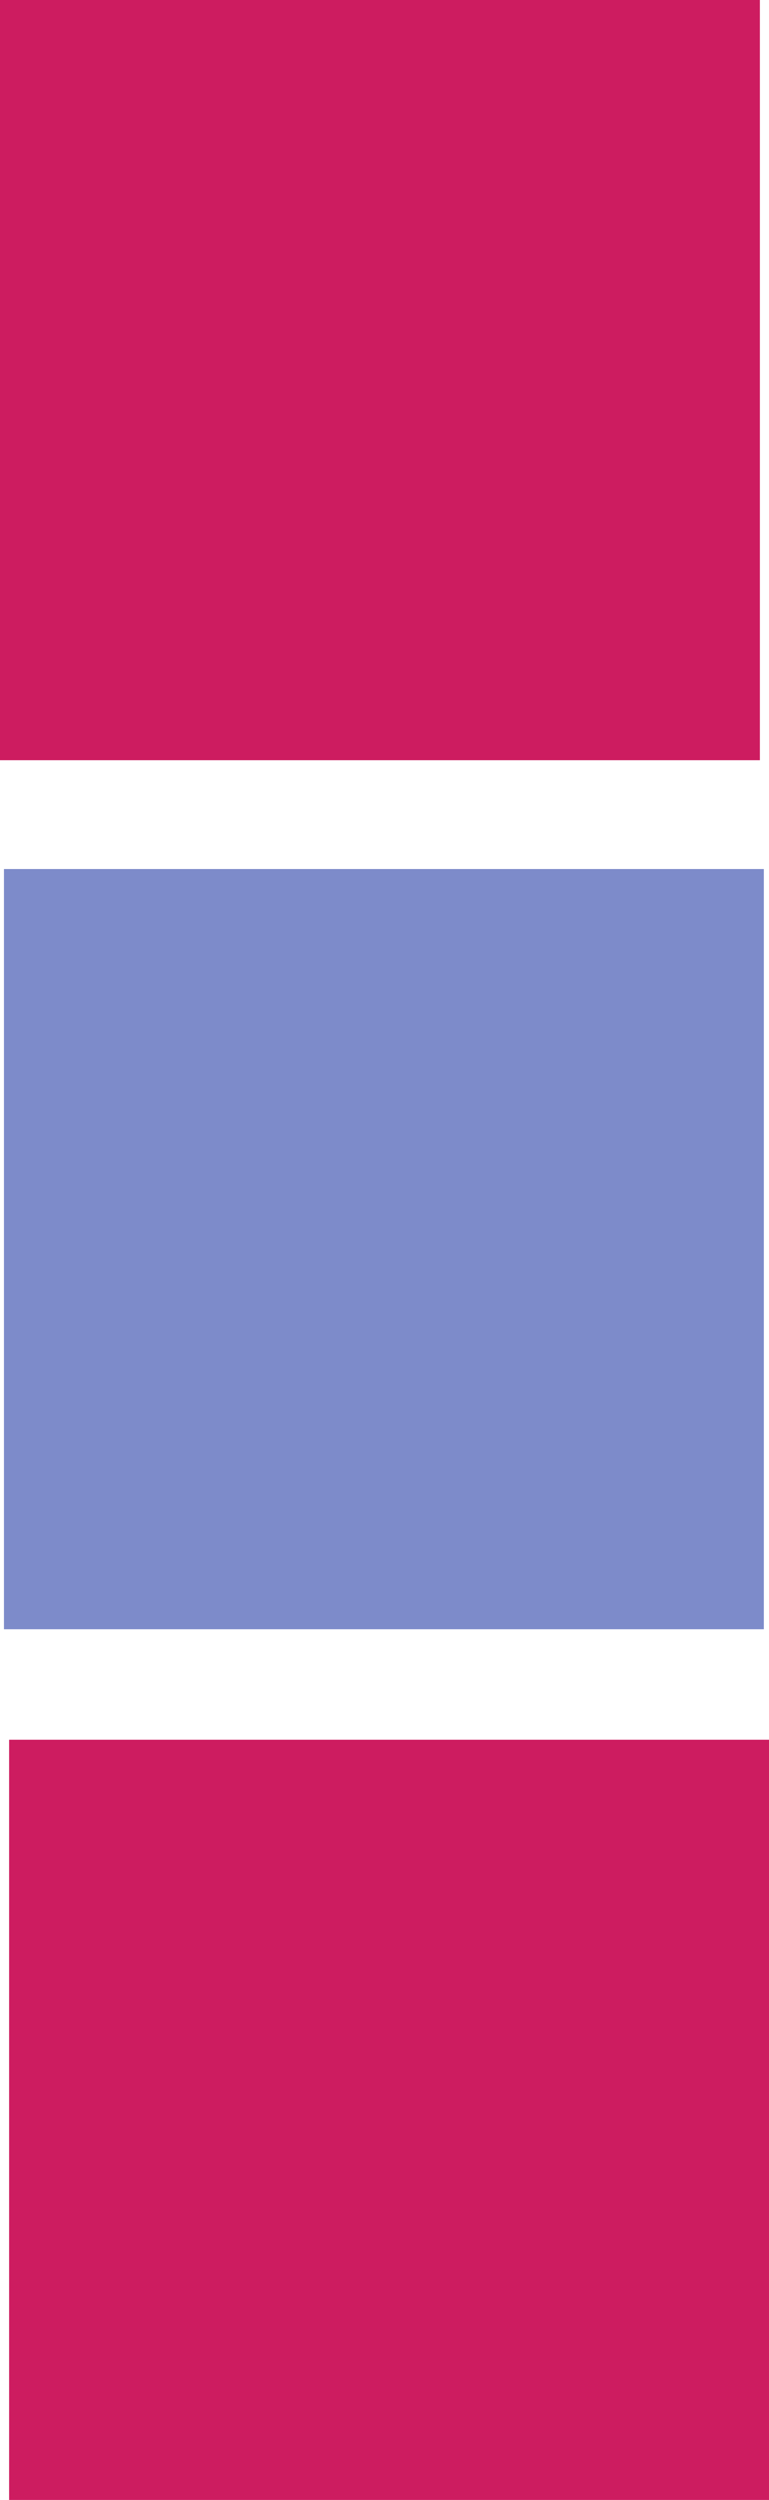 <?xml version="1.0" encoding="UTF-8" standalone="no"?>
<!-- Created with Inkscape (http://www.inkscape.org/) -->

<svg
   width="31.055mm"
   height="100.914mm"
   viewBox="0 0 31.055 100.914"
   version="1.1"
   id="svg5"
   xml:space="preserve"
   inkscape:version="1.4 (86a8ad7, 2024-10-11)"
   sodipodi:docname="iconsoftdiix.svg"
   xmlns:inkscape="http://www.inkscape.org/namespaces/inkscape"
   xmlns:sodipodi="http://sodipodi.sourceforge.net/DTD/sodipodi-0.dtd"
   xmlns="http://www.w3.org/2000/svg"
   xmlns:svg="http://www.w3.org/2000/svg"><sodipodi:namedview
     id="namedview7"
     pagecolor="#ffffff"
     bordercolor="#000000"
     borderopacity="0.25"
     inkscape:showpageshadow="2"
     inkscape:pageopacity="0.0"
     inkscape:pagecheckerboard="0"
     inkscape:deskcolor="#d1d1d1"
     inkscape:document-units="mm"
     showgrid="false"
     inkscape:zoom="0.22862611"
     inkscape:cx="-907.59537"
     inkscape:cy="168.39721"
     inkscape:window-width="1366"
     inkscape:window-height="705"
     inkscape:window-x="-8"
     inkscape:window-y="-8"
     inkscape:window-maximized="1"
     inkscape:current-layer="layer1" /><defs
     id="defs2" /><g
     inkscape:label="Layer 1"
     inkscape:groupmode="layer"
     id="layer1"
     transform="translate(10.837,-81.381)"><g
       id="g2"
       transform="translate(-65.734,5.047)"><rect
         style="fill:#cd1c60;fill-opacity:1;stroke:none;stroke-width:0;stroke-dasharray:none"
         id="rect1"
         width="30.687"
         height="30.687"
         x="54.897"
         y="76.334" /><rect
         style="fill:#cd1c60;fill-opacity:1;stroke:none;stroke-width:0;stroke-dasharray:none"
         id="rect1-9"
         width="30.687"
         height="30.687"
         x="55.265"
         y="146.561" /><rect
         style="fill:#7d8bca;fill-opacity:1;stroke:none;stroke-width:0;stroke-dasharray:none"
         id="rect1-0"
         width="30.687"
         height="30.687"
         x="55.057"
         y="111.414" /></g></g></svg>

